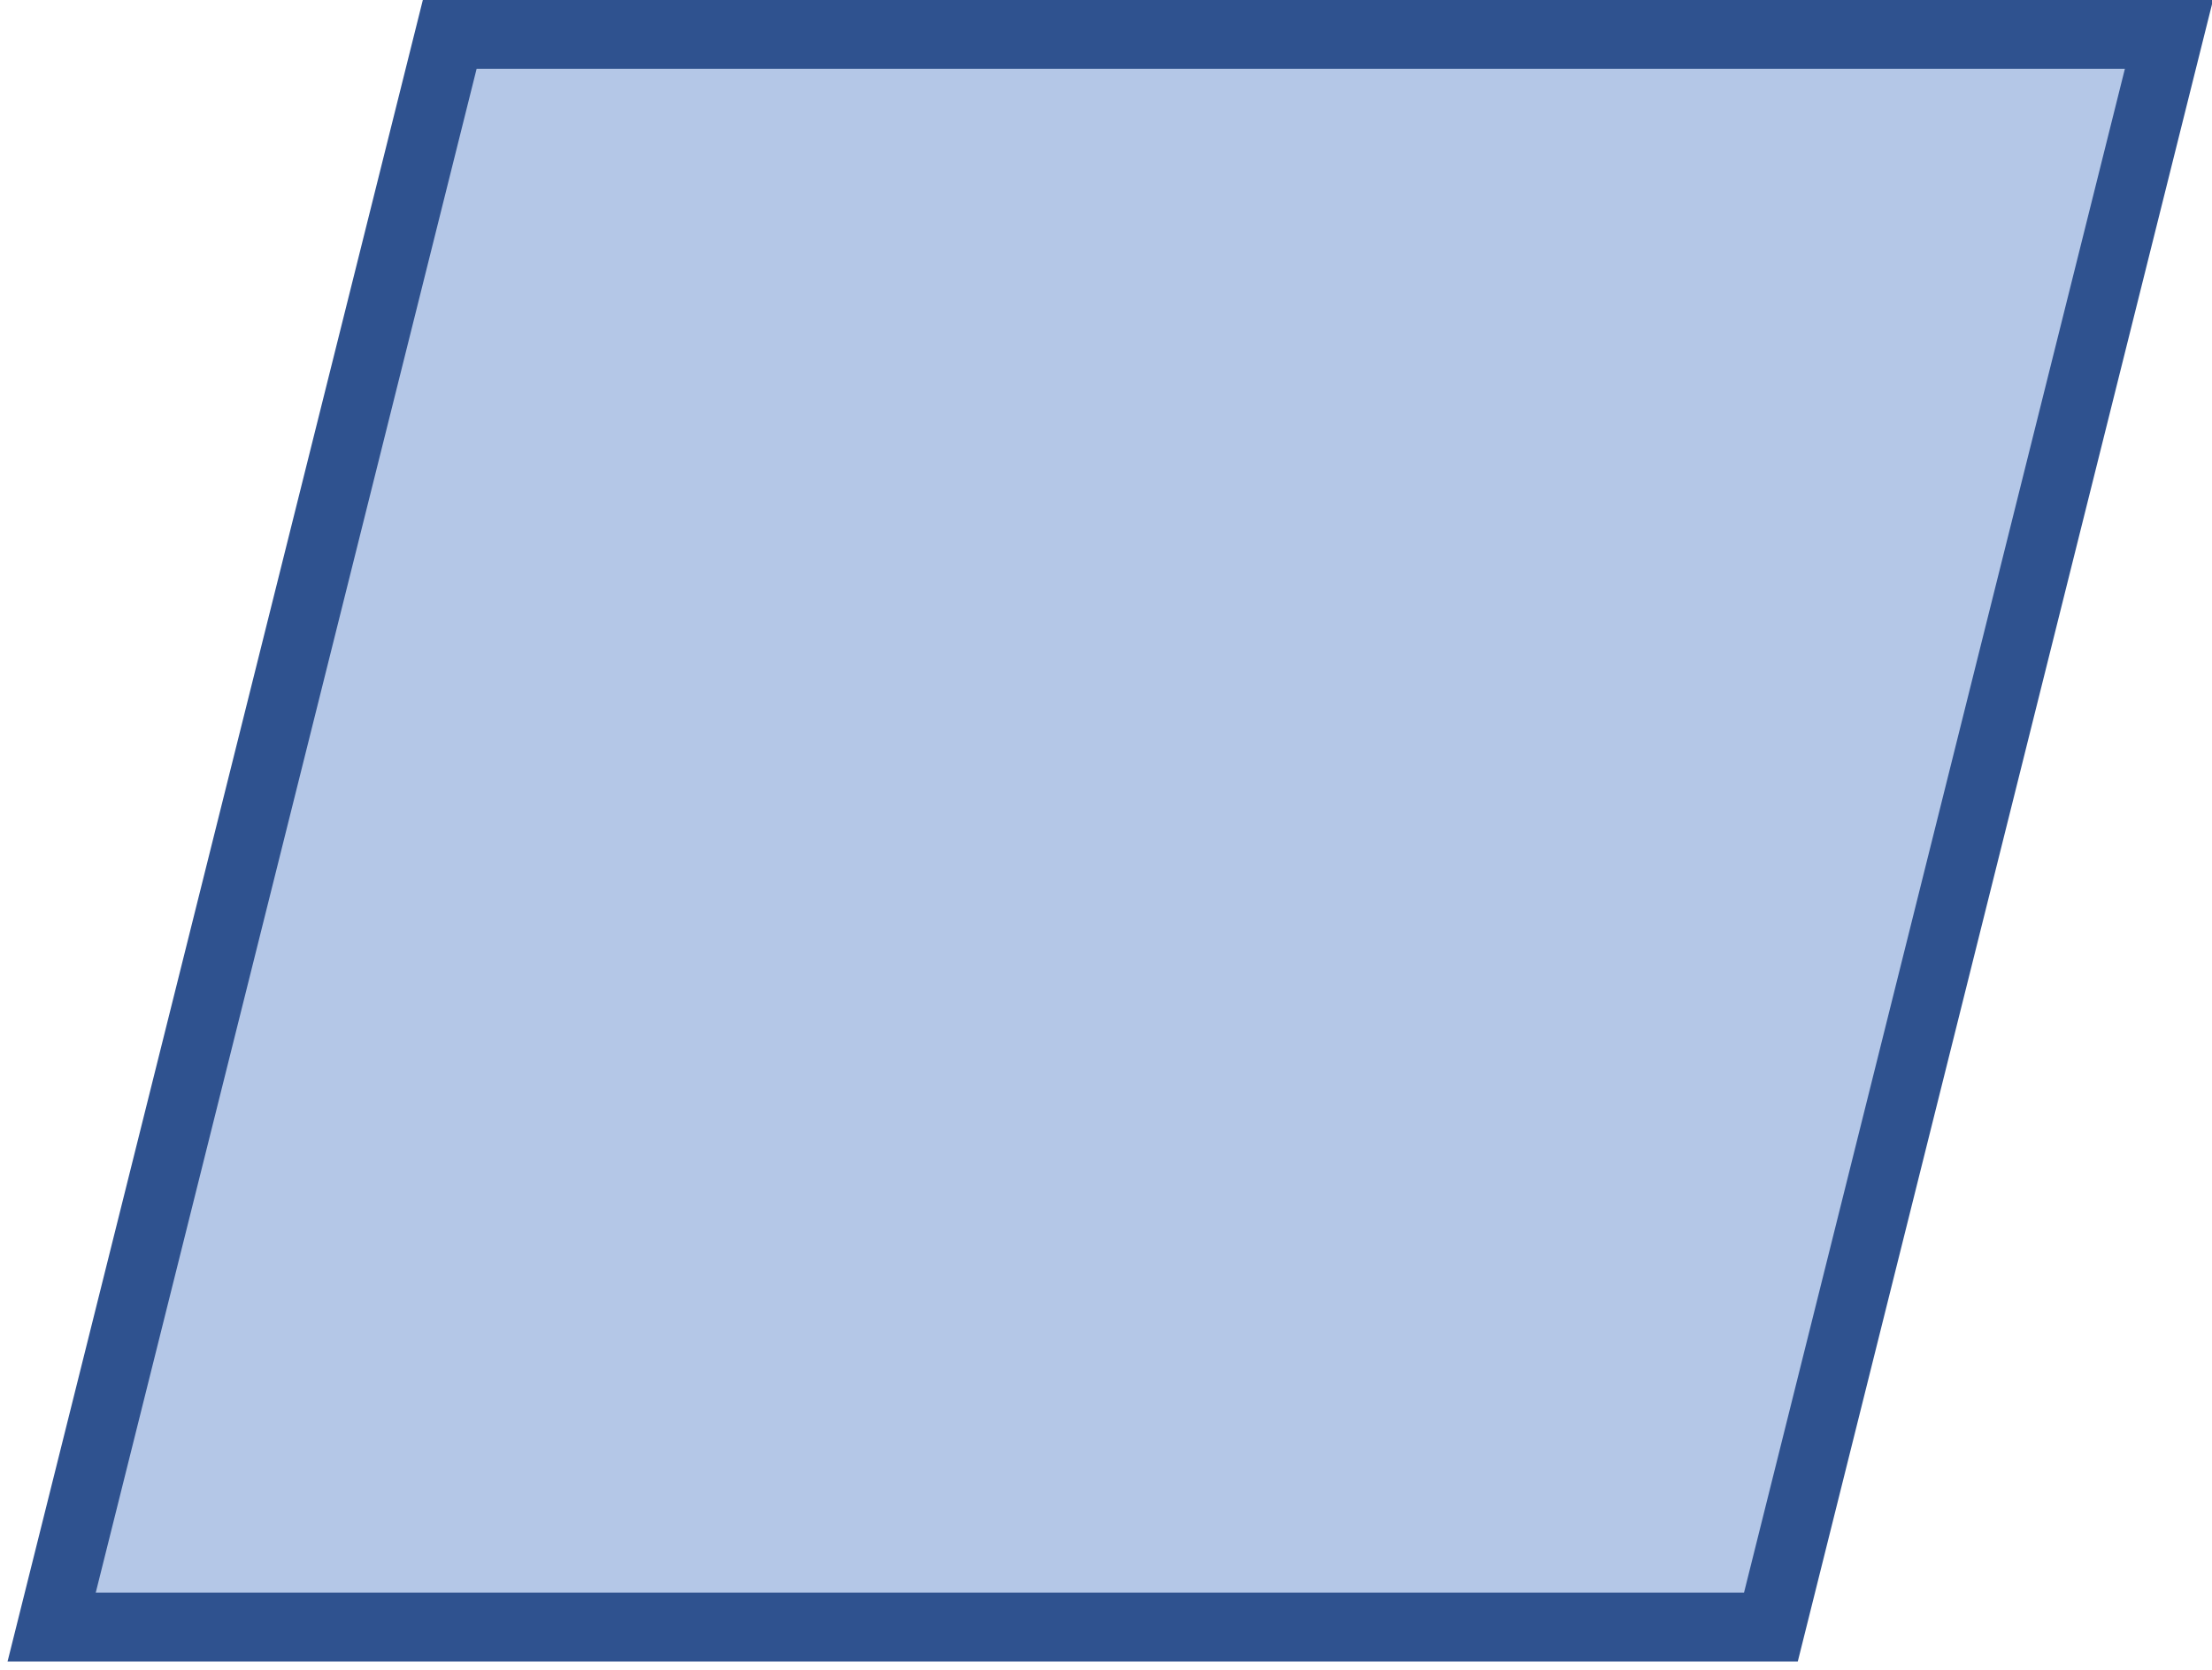 <svg width="257" height="194" xmlns="http://www.w3.org/2000/svg" xmlns:xlink="http://www.w3.org/1999/xlink" xmlns:dc="http://purl.org/dc/elements/1.1/" overflow="hidden"><defs><clipPath id="clip0"><path d="M781 448 1038 448 1038 642 781 642Z" fill-rule="evenodd" clip-rule="evenodd"/></clipPath></defs><g clip-path="url(#clip0)" transform="translate(-781 -448)"><path d="M787 637.001 833.25 452 1033 452 986.75 637.001Z" stroke="#2F528F" stroke-width="8" stroke-miterlimit="8" fill="#B4C7E7" fill-rule="evenodd"/></g></svg>